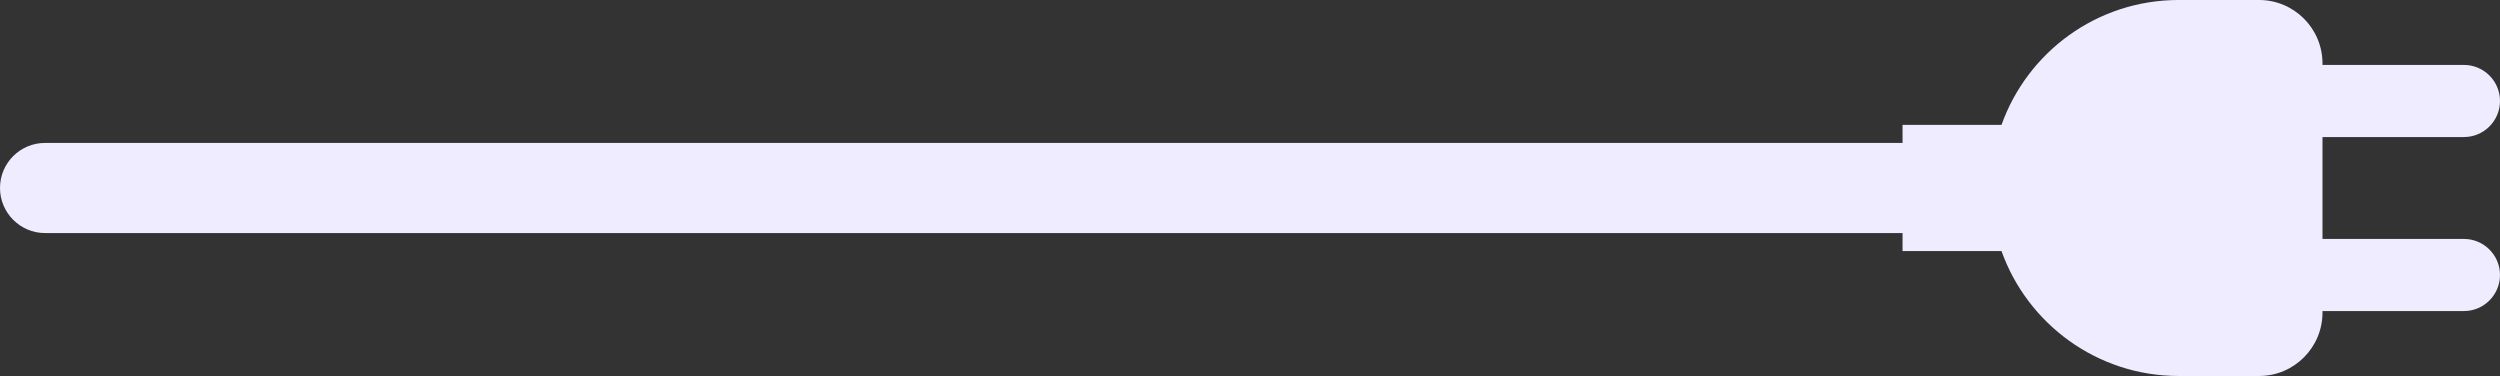 <?xml version="1.0" encoding="UTF-8" standalone="no"?><svg xmlns="http://www.w3.org/2000/svg" xmlns:xlink="http://www.w3.org/1999/xlink" fill="#000000" height="204.4" preserveAspectRatio="xMidYMid meet" version="1" viewBox="0.0 0.0 1359.1 204.4" width="1359.1" zoomAndPan="magnify"><rect x="0.0" y="0.0" width="1359.1" height="204.4" fill="#333333" stroke="none"/><g id="change1_1"><path d="M1262.6,169.9v-0.8h76.9c10.8,0,19.6-8.8,19.6-19.6c0-10.8-8.8-19.6-19.6-19.6h-76.9V74.5h76.9 c10.8,0,19.6-8.8,19.6-19.6c0-10.8-8.8-19.6-19.6-19.6h-76.9v-0.8c0-19-15.4-34.5-34.5-34.5h-43.7c-44.4,0-82.2,28.3-96.3,67.9 h-53.8v9.8H24.5C11,77.7,0,88.6,0,102.2c0,13.5,11,24.5,24.5,24.5h1009.8v9.8h53.8c14.1,39.5,51.9,67.9,96.3,67.9h43.7 C1247.2,204.4,1262.6,188.9,1262.6,169.9z" fill="#efecff"/></g></svg>